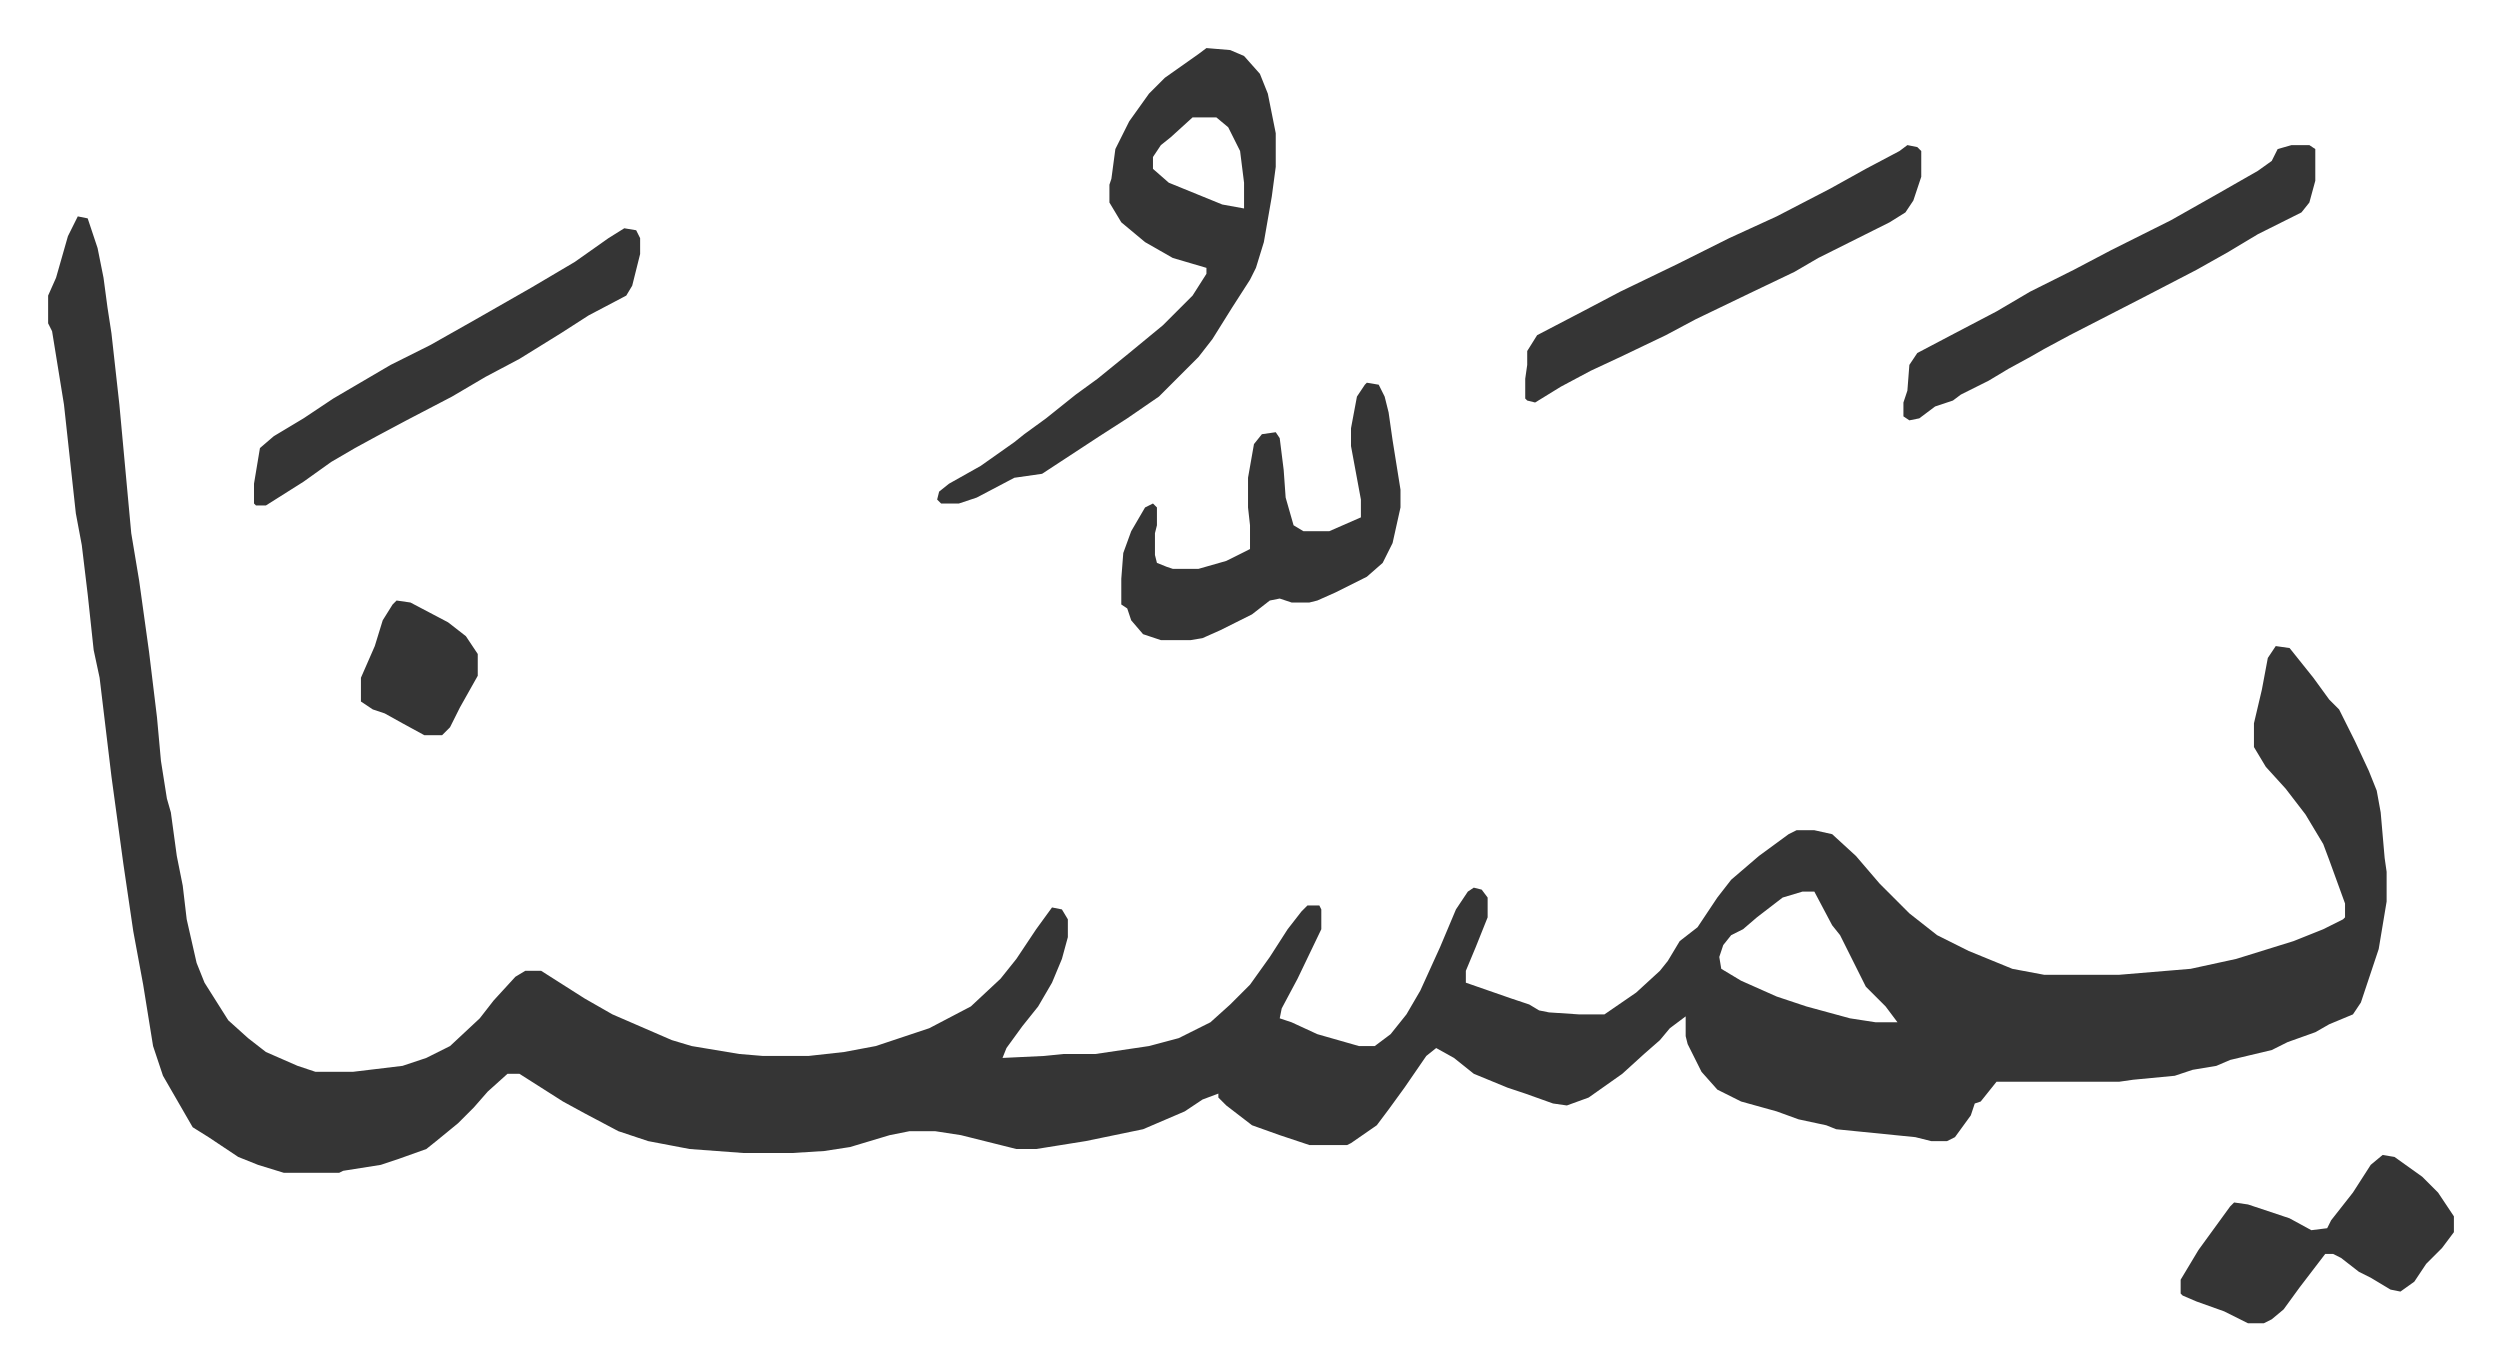 <svg xmlns="http://www.w3.org/2000/svg" role="img" viewBox="-24.28 399.72 1262.56 691.56"><path fill="#353535" id="rule_normal" d="M15 509l5 1 5 15 3 15 2 15 2 13 4 36 6 65 4 24 5 36 4 33 2 22 3 19 2 7 3 22 3 15 2 17 5 22 4 10 12 19 10 9 9 7 16 7 9 3h19l25-3 12-4 12-6 15-14 7-9 11-12 5-3h8l11 7 11 7 14 8 30 13 10 3 24 4 12 1h23l18-2 16-3 27-9 21-11 15-14 8-10 10-15 8-11 5 1 3 5v9l-3 11-5 12-7 12-8 10-8 11-2 5 21-1 10-1h16l27-4 15-4 16-8 10-9 10-10 10-14 9-14 7-9 3-3h6l1 2v10l-12 25-8 15-1 5 6 2 13 6 21 6h8l8-6 8-10 7-12 10-22 8-19 6-9 3-2 4 1 3 4v10l-6 15-5 12v6l23 8 9 3 5 3 5 1 15 1h13l16-11 12-11 4-5 6-10 9-7 10-15 7-9 14-12 15-11 4-2h9l9 2 12 11 12 14 15 15 14 11 16 8 22 9 16 3h38l36-3 23-5 29-9 15-6 10-5 1-1v-7l-8-22-3-8-9-15-10-13-10-11-6-10v-12l4-17 3-16 4-6 7 1 12 15 8 11 5 5 8 16 7 15 4 10 2 11 2 23 1 7v15l-4 24-9 27-4 6-12 5-7 4-14 5-8 4-21 5-7 3-12 2-9 3-21 2-7 1h-62l-8 10-3 1-2 6-8 11-4 2h-8l-8-2-40-4-5-2-14-3-11-4-18-5-12-6-8-9-7-14-1-4v-10l-8 6-5 6-8 7-11 10-17 12-11 4-7-1-14-5-9-3-17-7-10-8-9-5-5 4-11 16-8 11-6 8-13 9-2 1h-19l-15-5-14-5-13-10-4-4v-2l-8 3-9 6-21 9-29 6-25 4h-10l-28-7-13-2h-13l-10 2-20 6-13 2-16 1h-25l-27-2-21-4-15-5-17-9-11-6-11-7-11-7h-6l-10 9-7 8-8 8-11 9-5 4-14 5-9 3-19 3-2 1h-28l-13-4-10-4-15-10-8-5-15-26-5-15-5-31-5-27-5-34-6-44-6-50-3-14-3-28-3-25-3-16-6-55-6-37-2-4v-14l4-9 6-21zm871 341l-10 3-13 10-7 6-6 3-4 5-2 6 1 6 10 6 18 8 15 5 22 6 13 2h11l-6-8-10-10-5-10-8-16-4-5-9-17z"/><path fill="#353535" id="rule_normal" d="M585 424l12 1 7 3 8 9 4 10 4 20v17l-2 15-4 23-4 13-3 6-9 14-10 16-7 9-20 20-16 11-14 9-29 19-14 2-19 10-9 3h-9l-2-2 1-4 5-4 16-9 17-12 5-4 11-8 15-12 11-8 16-13 17-14 15-15 7-11v-3l-17-5-14-8-12-10-6-10v-9l1-3 2-15 7-14 10-14 8-8 17-12zm-7 35l-11 10-5 4-4 6v6l8 7 27 11 11 2v-13l-2-16-6-12-6-5zm88 134l6 1 3 6 2 8 2 14 4 25v9l-4 18-5 10-8 7-16 8-9 4-4 1h-9l-6-2-5 1-9 7-16 8-9 4-6 1h-15l-9-3-6-7-2-6-3-2v-13l1-13 4-11 7-12 4-2 2 2v9l-1 4v11l1 4 5 2 3 1h13l14-4 12-6v-12l-1-9v-15l3-17 4-5 7-1 2 3 2 16 1 14 4 14 5 3h13l16-7v-9l-5-27v-9l3-16 4-6zm467-120h9l3 2v16l-3 11-4 5-22 11-15 9-16 9-27 14-37 19-13 7-7 4-11 6-10 6-14 7-4 3-9 3-8 6-5 1-3-2v-7l2-6 1-13 4-6 19-10 21-11 17-10 22-11 19-10 30-15 23-13 21-12 7-5 3-6zm-194 0l5 1 2 2v13l-4 12-4 6-8 5-16 8-20 10-12 7-23 11-27 13-15 8-23 11-15 7-15 8-13 8-4-1-1-1v-10l1-7v-7l5-8 23-12 19-10 29-14 26-13 24-11 27-14 18-10 17-9zm-648 42l6 1 2 4v8l-4 16-3 5-19 10-14 9-21 13-17 9-17 10-23 12-15 8-11 6-12 7-14 10-19 12h-5l-1-1v-10l3-18 7-6 15-9 15-10 29-17 20-10 23-13 28-16 22-13 17-12zm888 468l6 1 14 10 8 8 8 12v8l-6 8-8 8-6 9-7 5-5-1-10-6-6-3-9-7-4-2h-4l-13 17-8 11-6 5-4 2h-8l-12-6-14-5-7-3-1-1v-7l9-15 8-11 8-11 2-2 7 1 21 7 11 6 8-1 2-4 11-14 9-14zM176 703l7 1 19 10 9 7 6 9v11l-9 16-5 10-4 4h-9l-11-6-9-5-6-2-6-4v-12l7-16 4-13 5-8z"/></svg>
